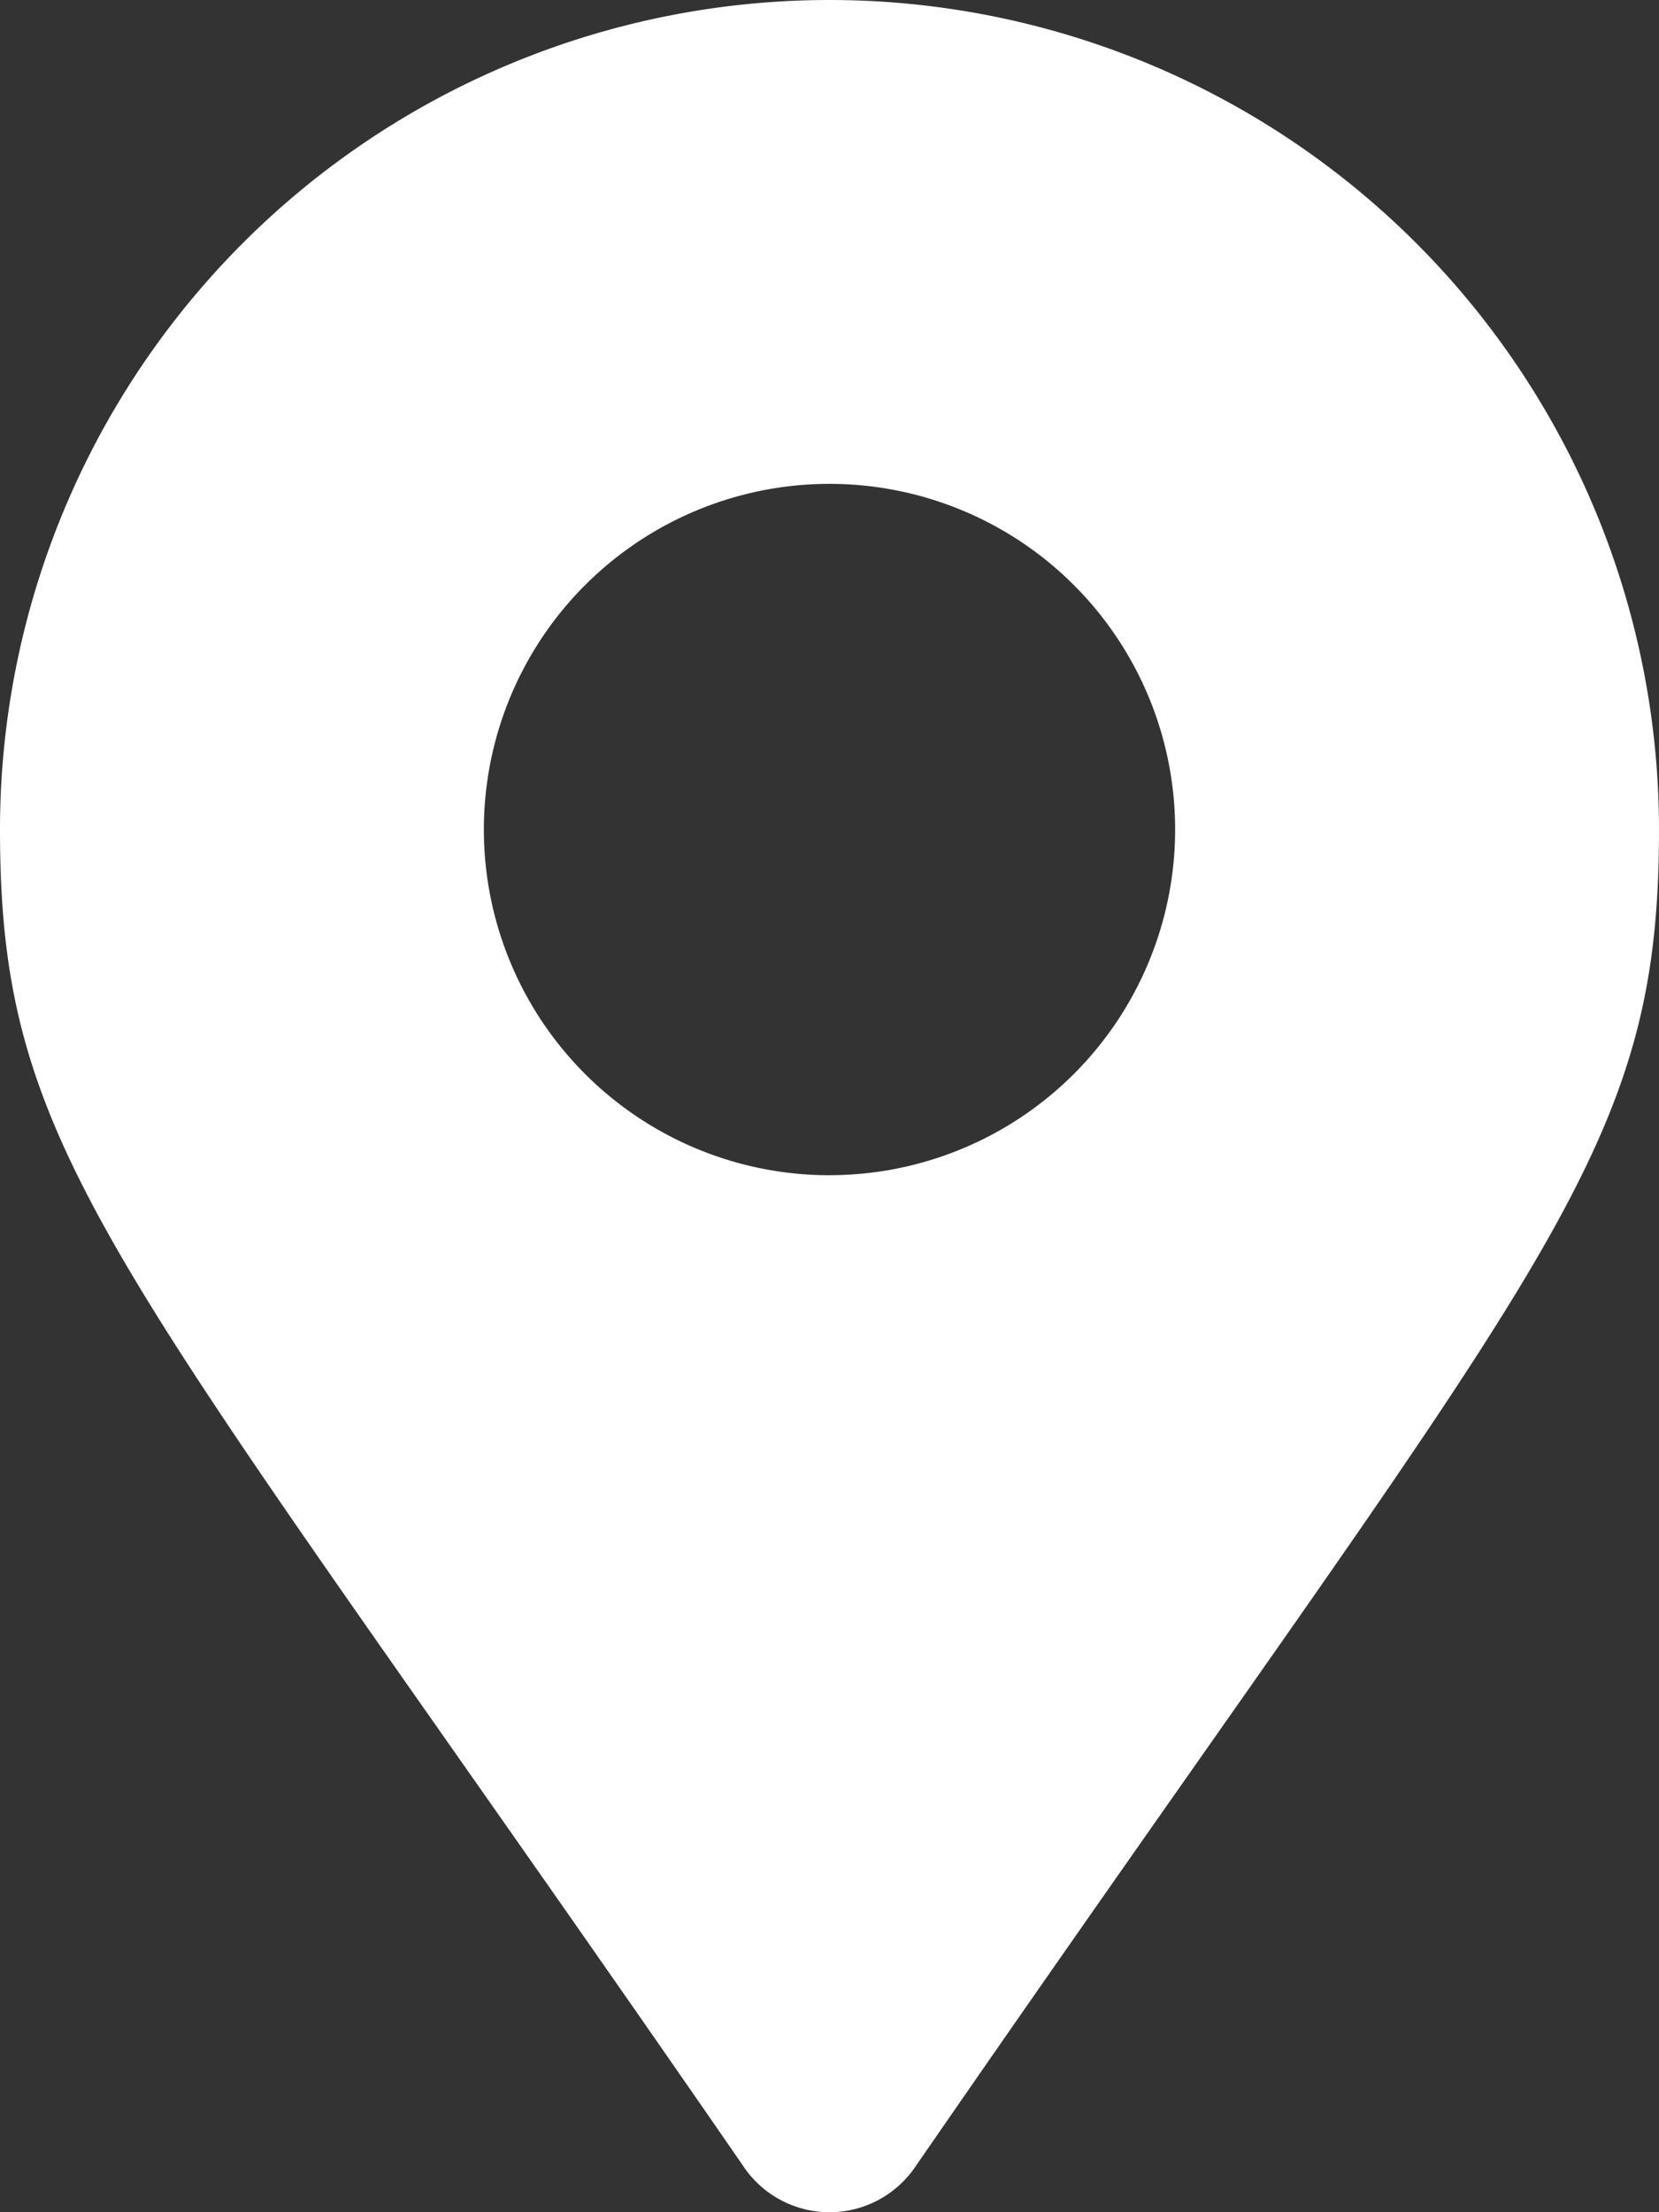 <svg xmlns="http://www.w3.org/2000/svg" width="29.76" height="39.68" viewBox="0 0 29.76 39.68">
  <rect x="0" y="0" width="29.76" height="39.68" fill="#333333" stroke="none"/>
  <path id="FontAwesome_map_marker_alt" data-name="FontAwesome map marker alt" d="M13.351,38.879C2.09,22.555,0,20.879,0,14.88a14.88,14.88,0,0,1,29.76,0c0,6-2.09,7.675-13.351,24a1.861,1.861,0,0,1-3.058,0Zm1.529-17.8a6.2,6.2,0,1,0-6.2-6.2A6.2,6.2,0,0,0,14.88,21.08Z" fill="#fff"/>
</svg>
